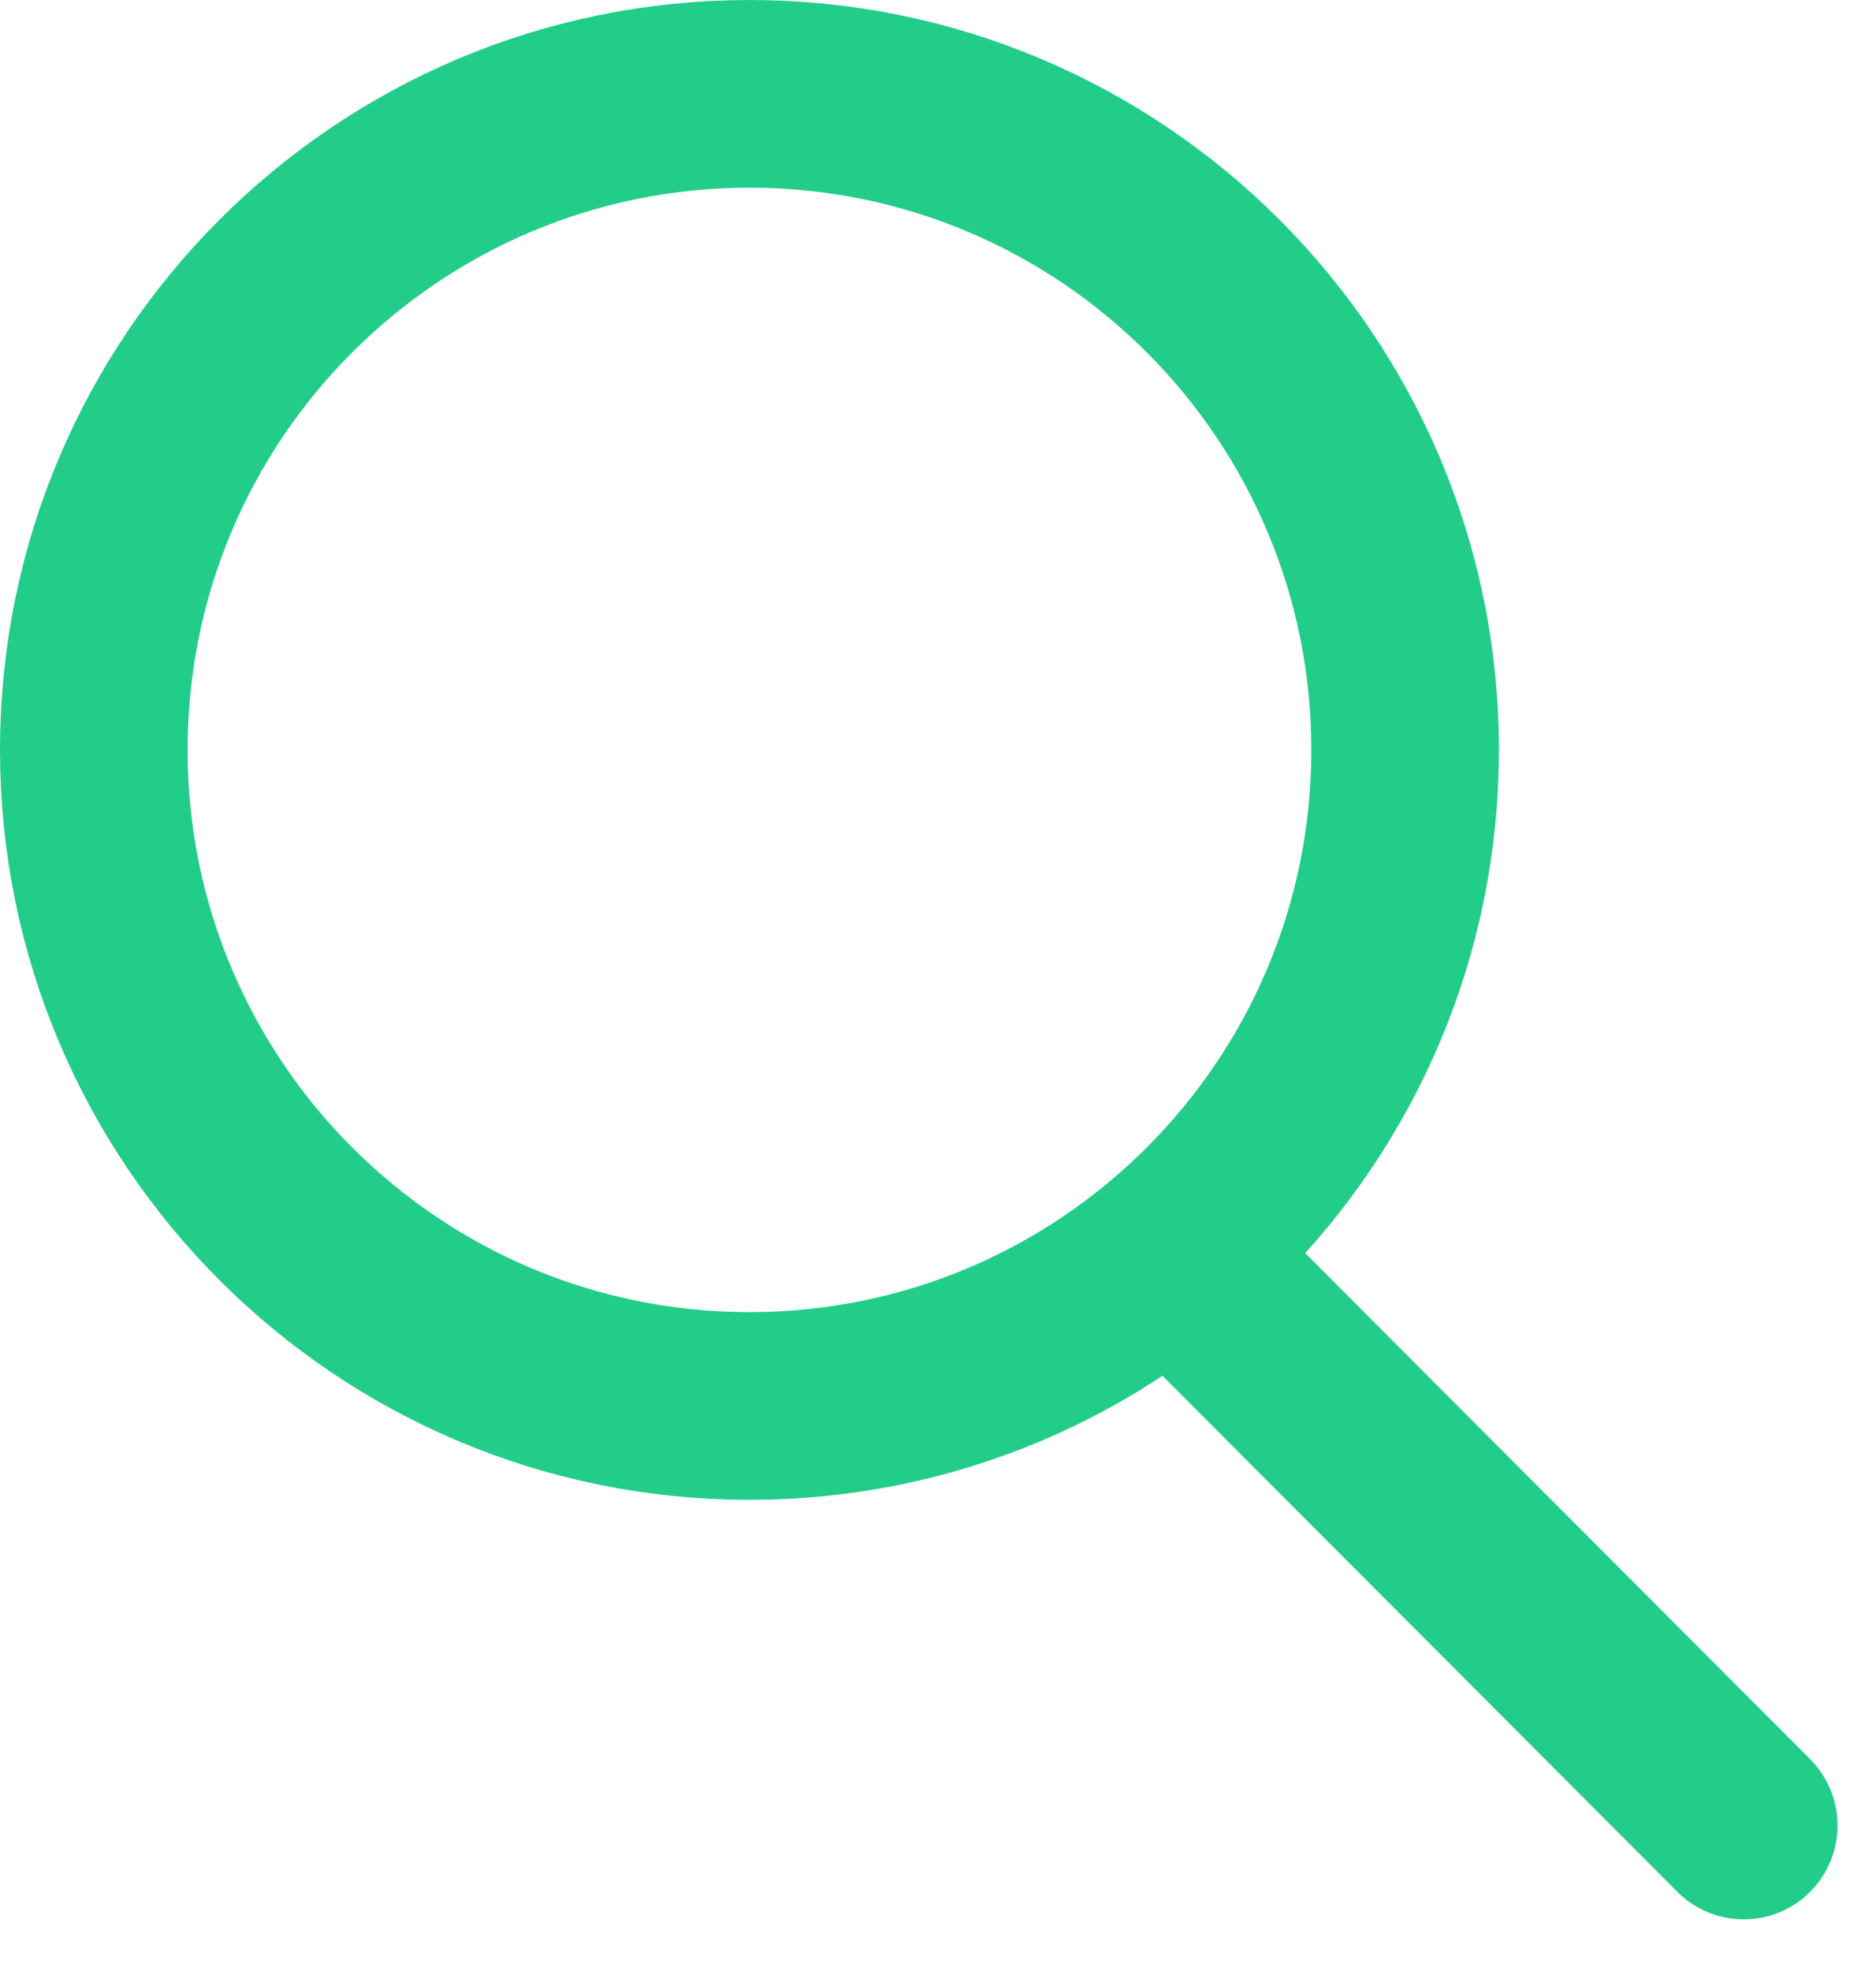 <svg width="20" height="21" viewBox="0 0 20 21" fill="none" xmlns="http://www.w3.org/2000/svg">
<g clip-path="url(#clip0_43_76)">
<path d="M7.99 14.98C11.851 14.98 14.98 11.851 14.98 7.99C14.98 4.13 11.851 1 7.99 1C4.13 1 1 4.13 1 7.99C1 11.851 4.13 14.98 7.99 14.98Z" stroke="#22CD89" stroke-width="2" stroke-miterlimit="10"/>
<path d="M12.53 13.38L18.59 19.45" stroke="#22CD89" stroke-width="2" stroke-miterlimit="10" stroke-linecap="round"/>
</g>
<defs>
<clipPath id="clip0_43_76">
<rect width="19.59" height="20.45" fill="white"/>
</clipPath>
</defs>
</svg>

